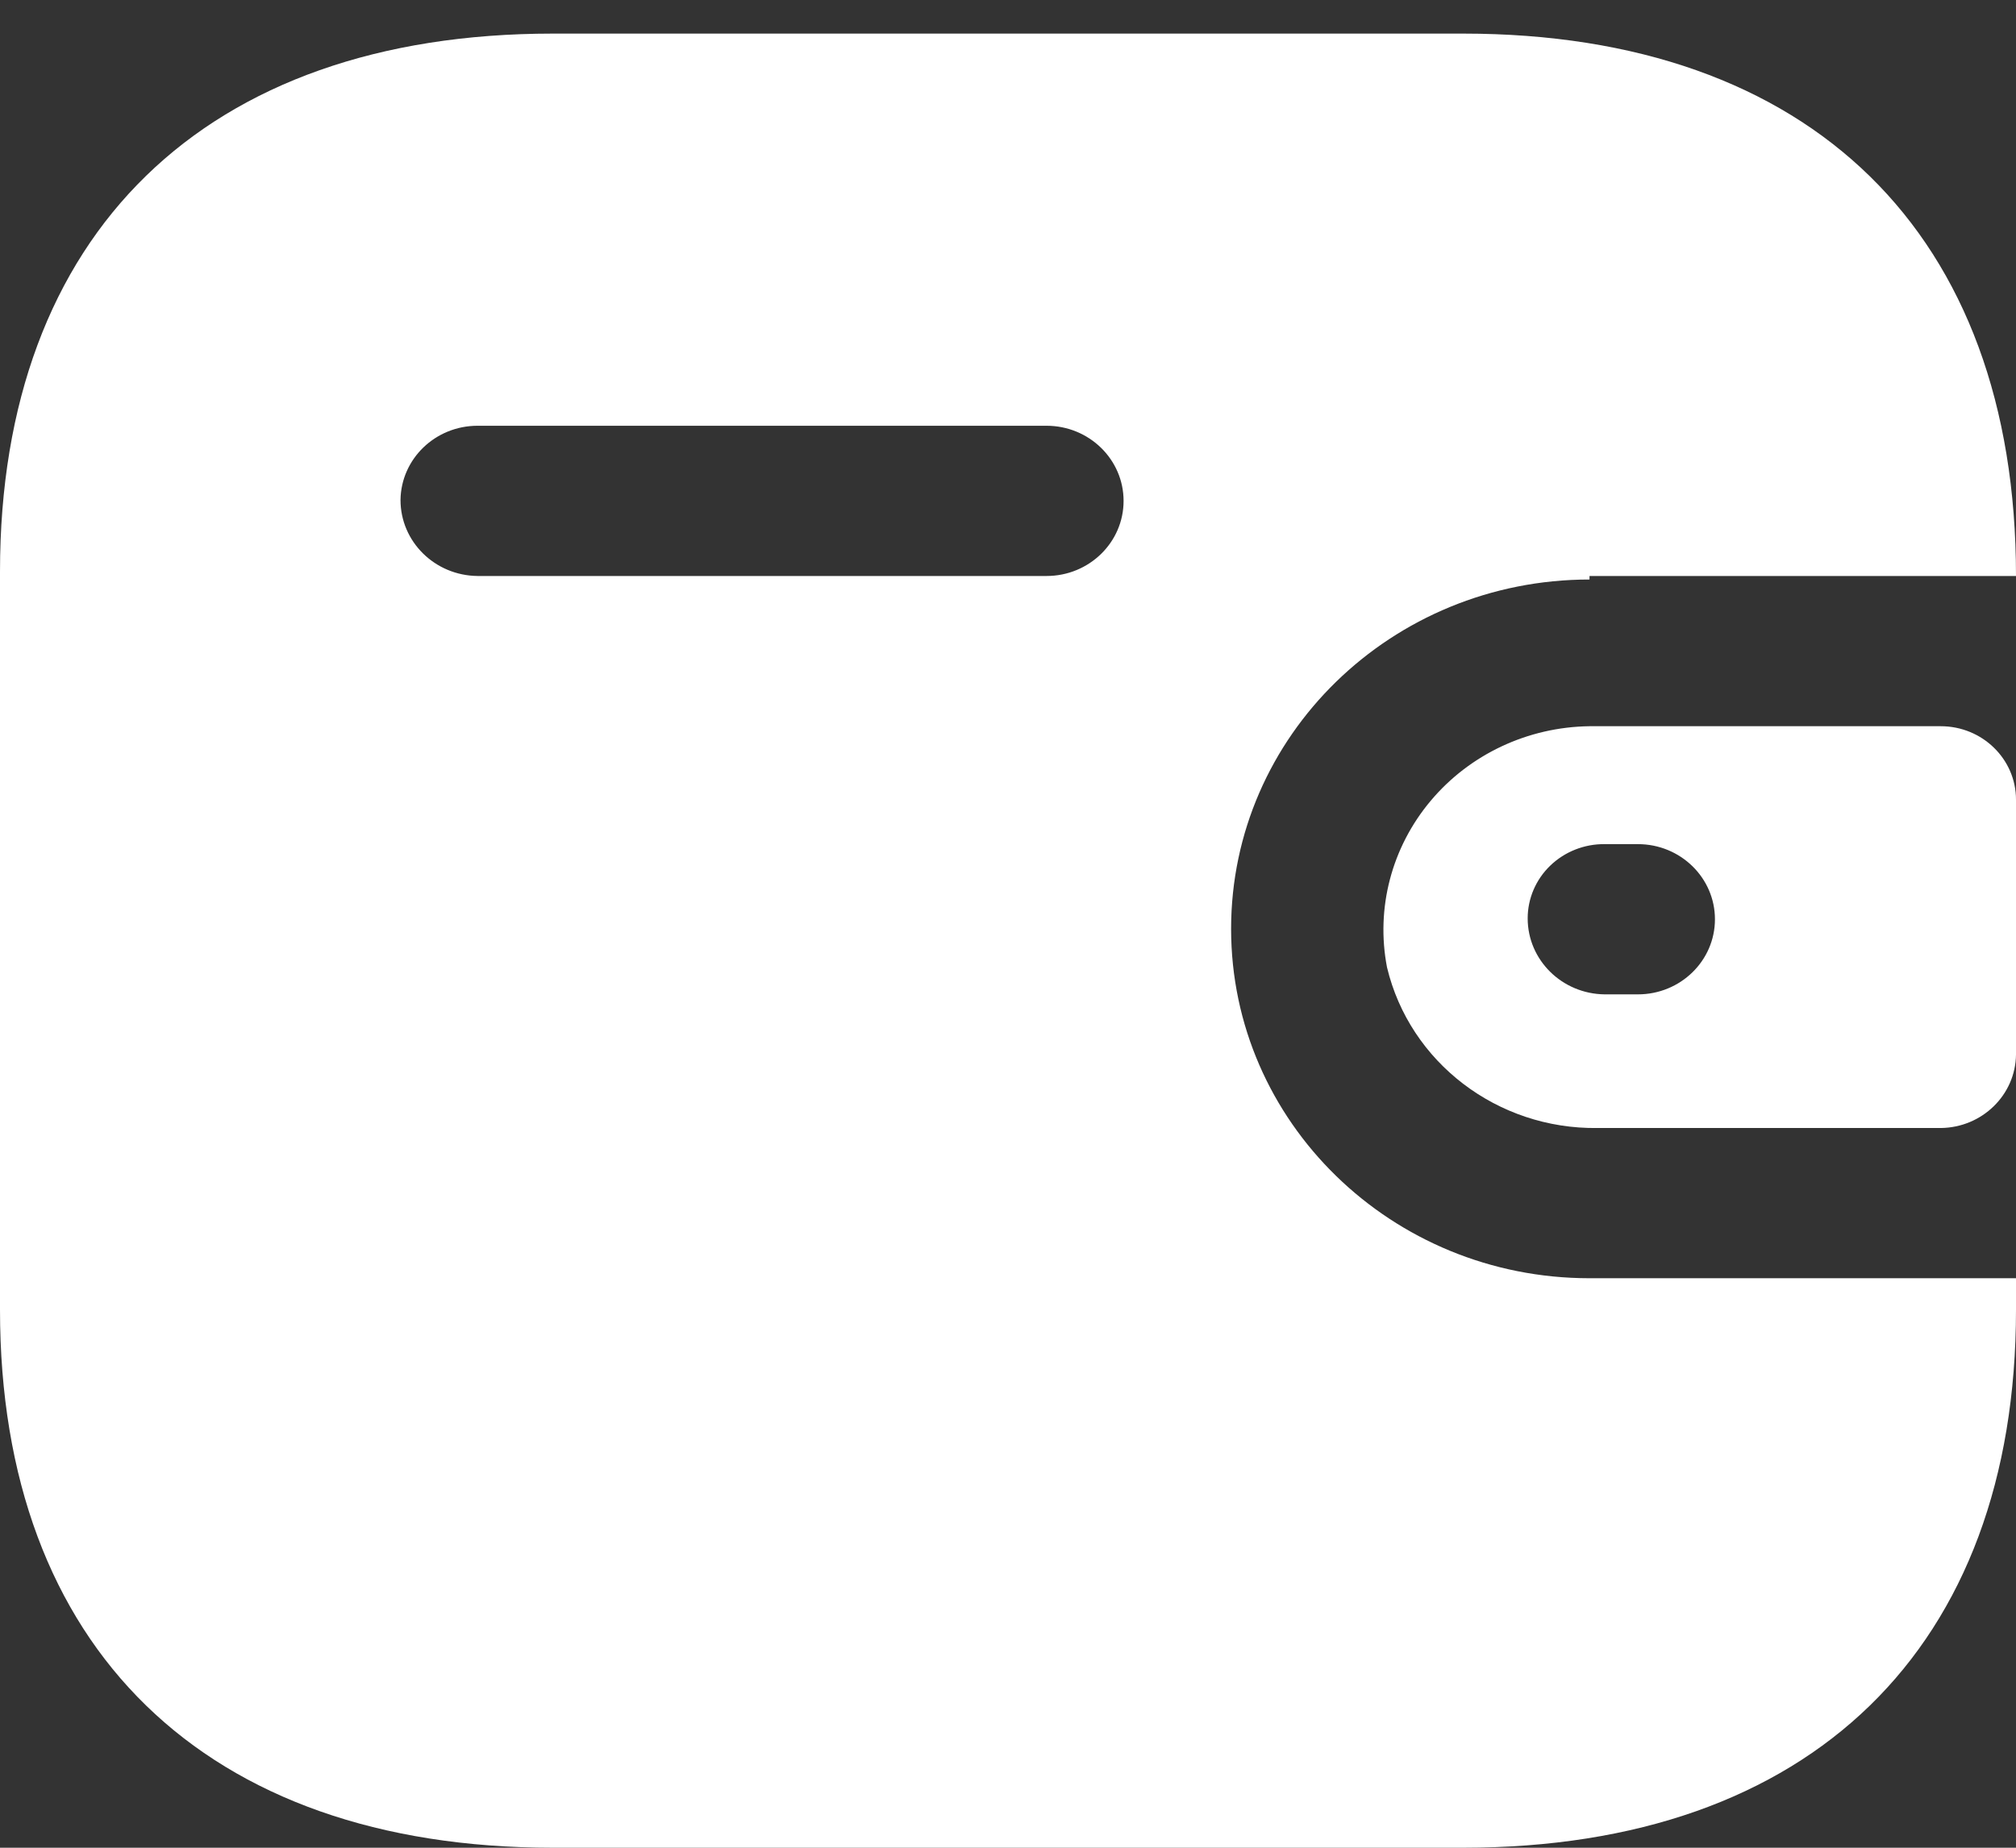<svg width="36" height="33" viewBox="0 0 36 33" fill="none" xmlns="http://www.w3.org/2000/svg">
<rect x="0" y="0" width="36" height="33" fill="#333333" stroke="none"/>
<path fill-rule="evenodd" clip-rule="evenodd" d="M28.384 10.287H36C36 4.172 32.336 0.6 26.128 0.6H9.872C3.664 0.6 0 4.172 0 10.209V23.391C0 29.428 3.664 33 9.872 33H26.128C32.336 33 36 29.428 36 23.391V22.829H28.384C24.849 22.829 21.984 20.035 21.984 16.589C21.984 13.143 24.849 10.35 28.384 10.35V10.287ZM28.384 12.97H34.656C35.398 12.97 36 13.557 36 14.281V18.836C35.991 19.556 35.395 20.138 34.656 20.146H28.528C26.739 20.17 25.174 18.975 24.768 17.276C24.565 16.221 24.85 15.133 25.548 14.302C26.245 13.472 27.283 12.984 28.384 12.97ZM28.656 17.759H29.248C30.008 17.759 30.624 17.159 30.624 16.418C30.624 15.677 30.008 15.076 29.248 15.076H28.656C28.293 15.072 27.943 15.21 27.684 15.459C27.425 15.708 27.28 16.048 27.28 16.402C27.28 17.146 27.893 17.751 28.656 17.759ZM8.528 10.287H18.688C19.448 10.287 20.064 9.687 20.064 8.946C20.064 8.205 19.448 7.604 18.688 7.604H8.528C7.774 7.604 7.161 8.195 7.152 8.93C7.152 9.674 7.765 10.279 8.528 10.287Z" fill="white"/>
</svg>
